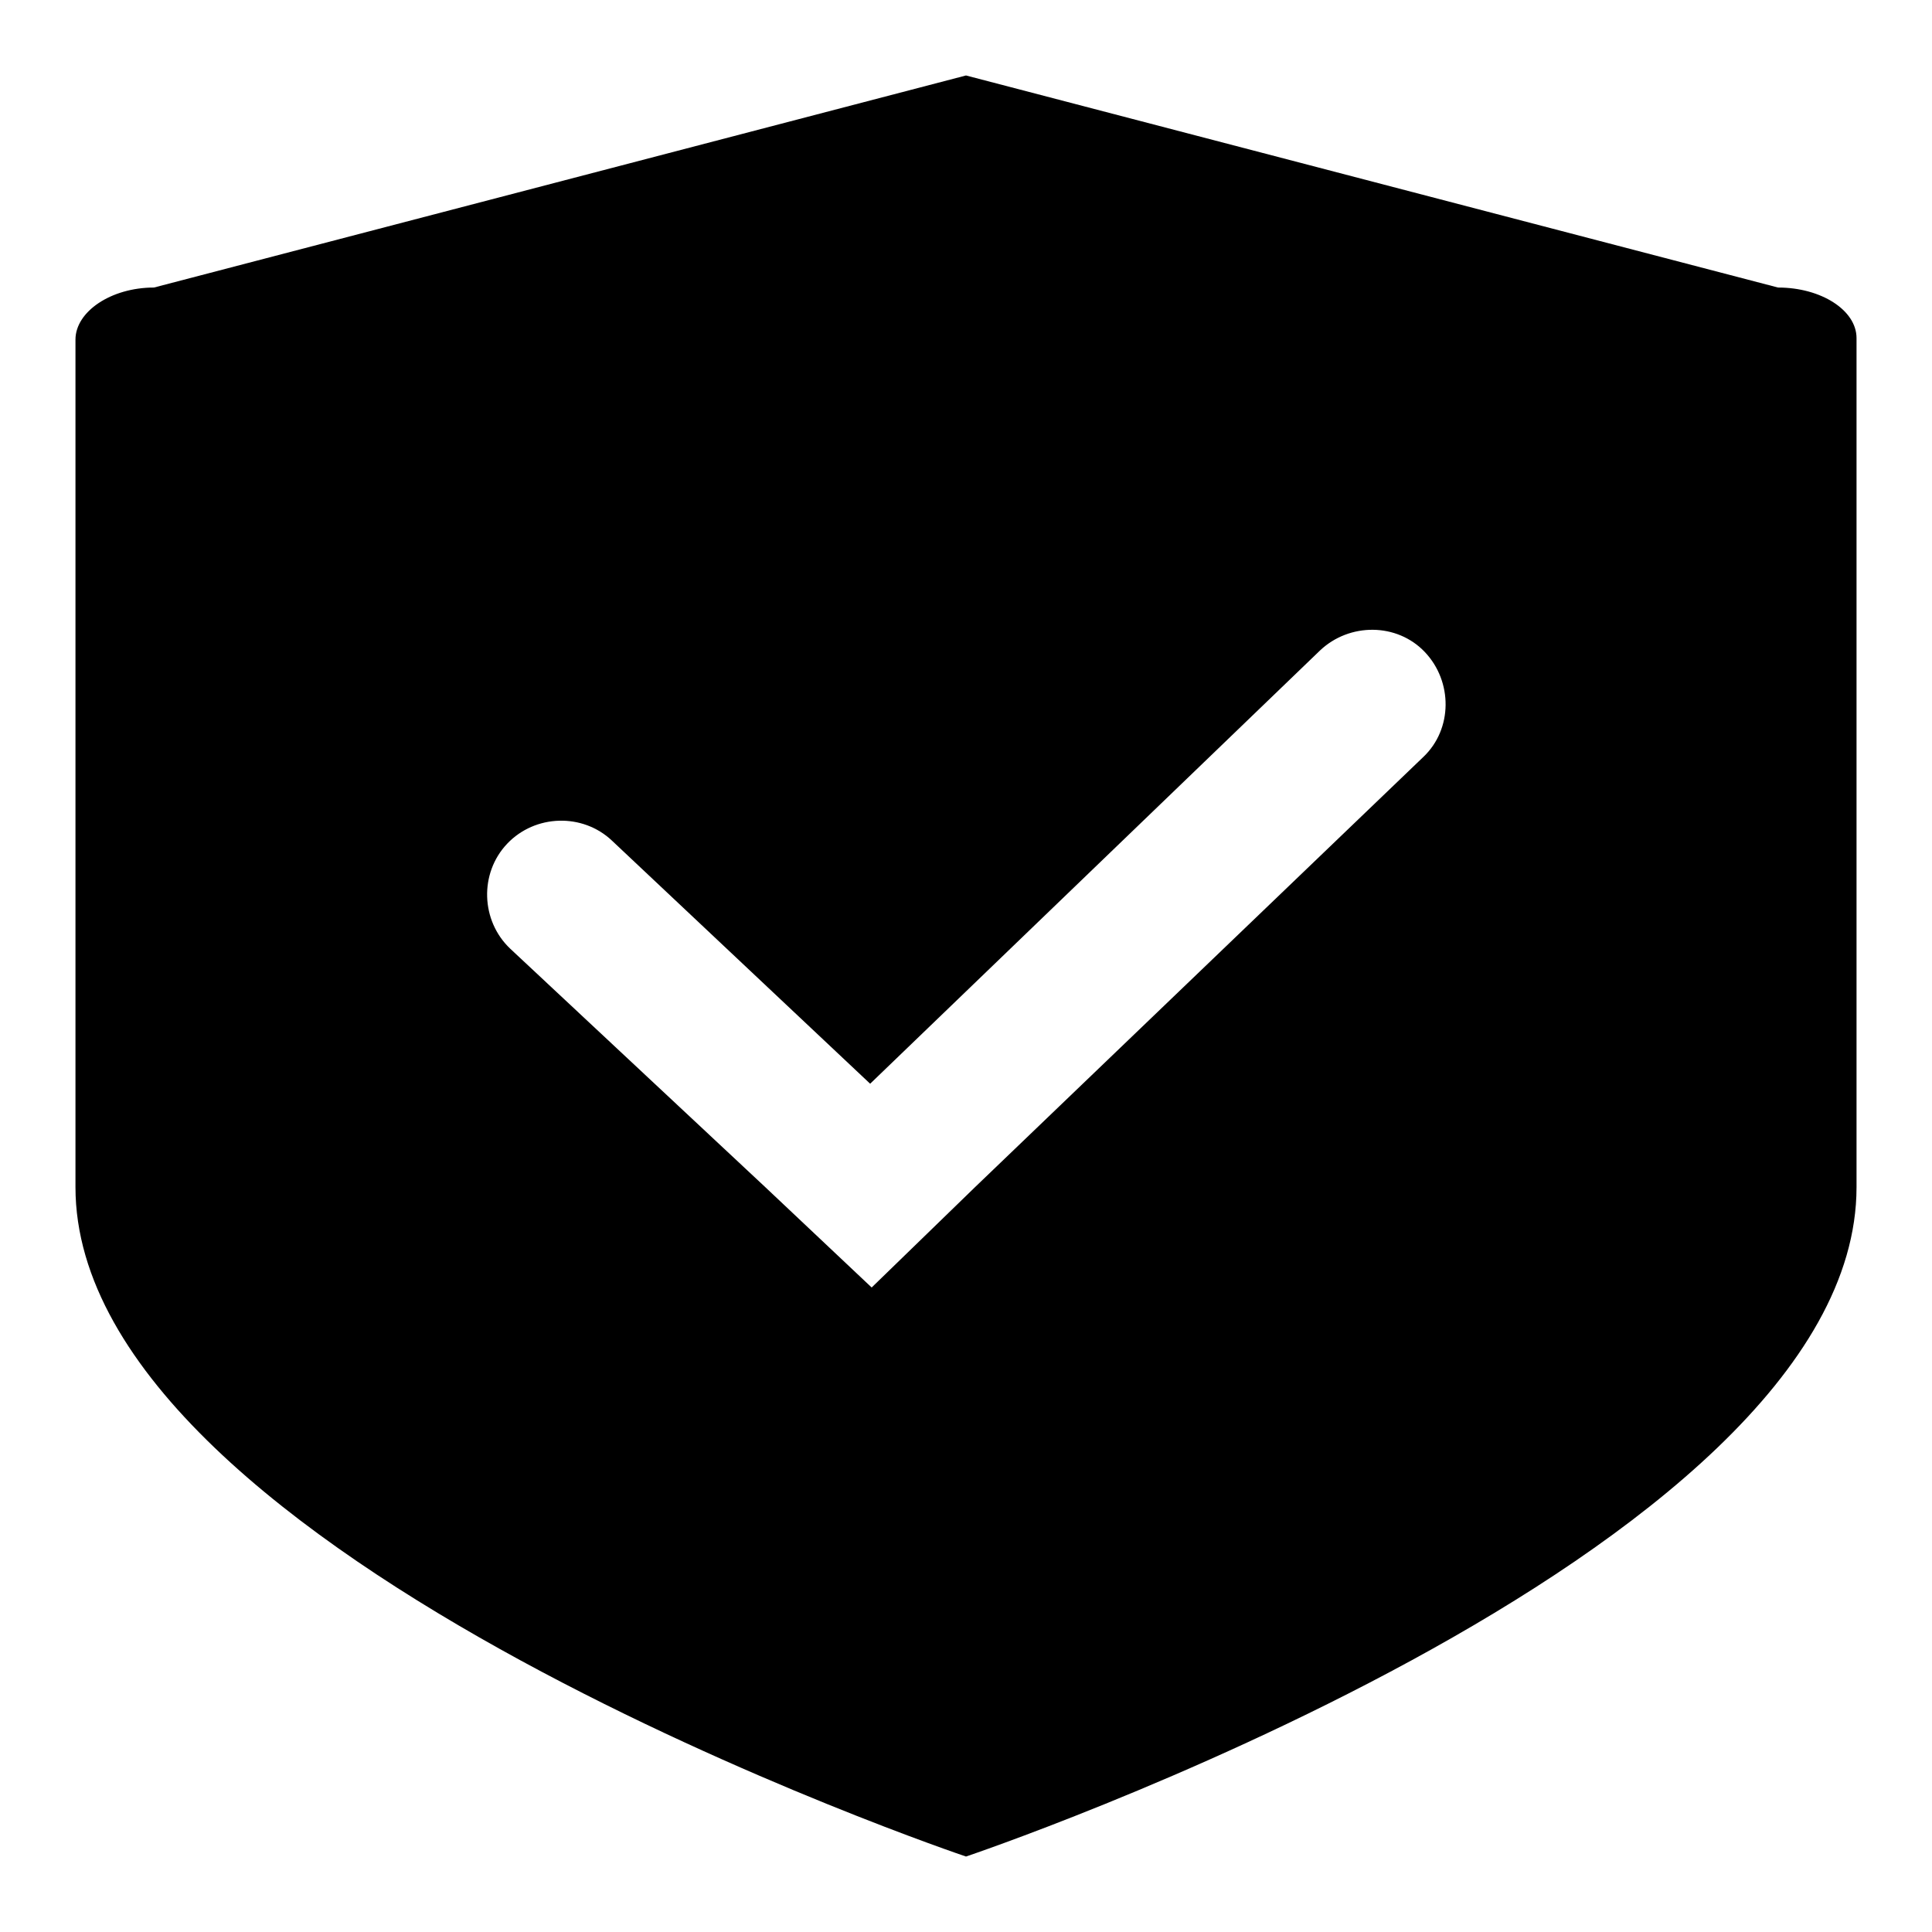 <?xml version="1.0" encoding="utf-8"?>
<!-- Svg Vector Icons : http://www.onlinewebfonts.com/icon -->
<!DOCTYPE svg PUBLIC "-//W3C//DTD SVG 1.1//EN" "http://www.w3.org/Graphics/SVG/1.1/DTD/svg11.dtd">
<svg version="1.1" xmlns="http://www.w3.org/2000/svg" xmlns:xlink="http://www.w3.org/1999/xlink" x="0px" y="0px" viewBox="0 0 256 256" enable-background="new 0 0 256 256" xml:space="preserve">
<g> <path fill="#000000" d="M235.6,38.1L128,10L20.4,38.1C14.7,38.1,10,41.3,10,45v112.3c0,49,118,88.7,118,88.7s118-39.7,118-88.7 V44.8C246,41.1,241.3,38.1,235.6,38.1z M115.5,170.6l-14.1-13.3l-33.8-31.6c-3.9-3.7-4.1-10-0.4-13.9s10-4.1,13.9-0.4l34.2,32.2 l59.6-57.4c3.9-3.7,10.2-3.7,13.9,0.2c3.7,3.9,3.7,10.2-0.2,13.9l-59.4,57L115.5,170.6z"/></g>
</svg>
